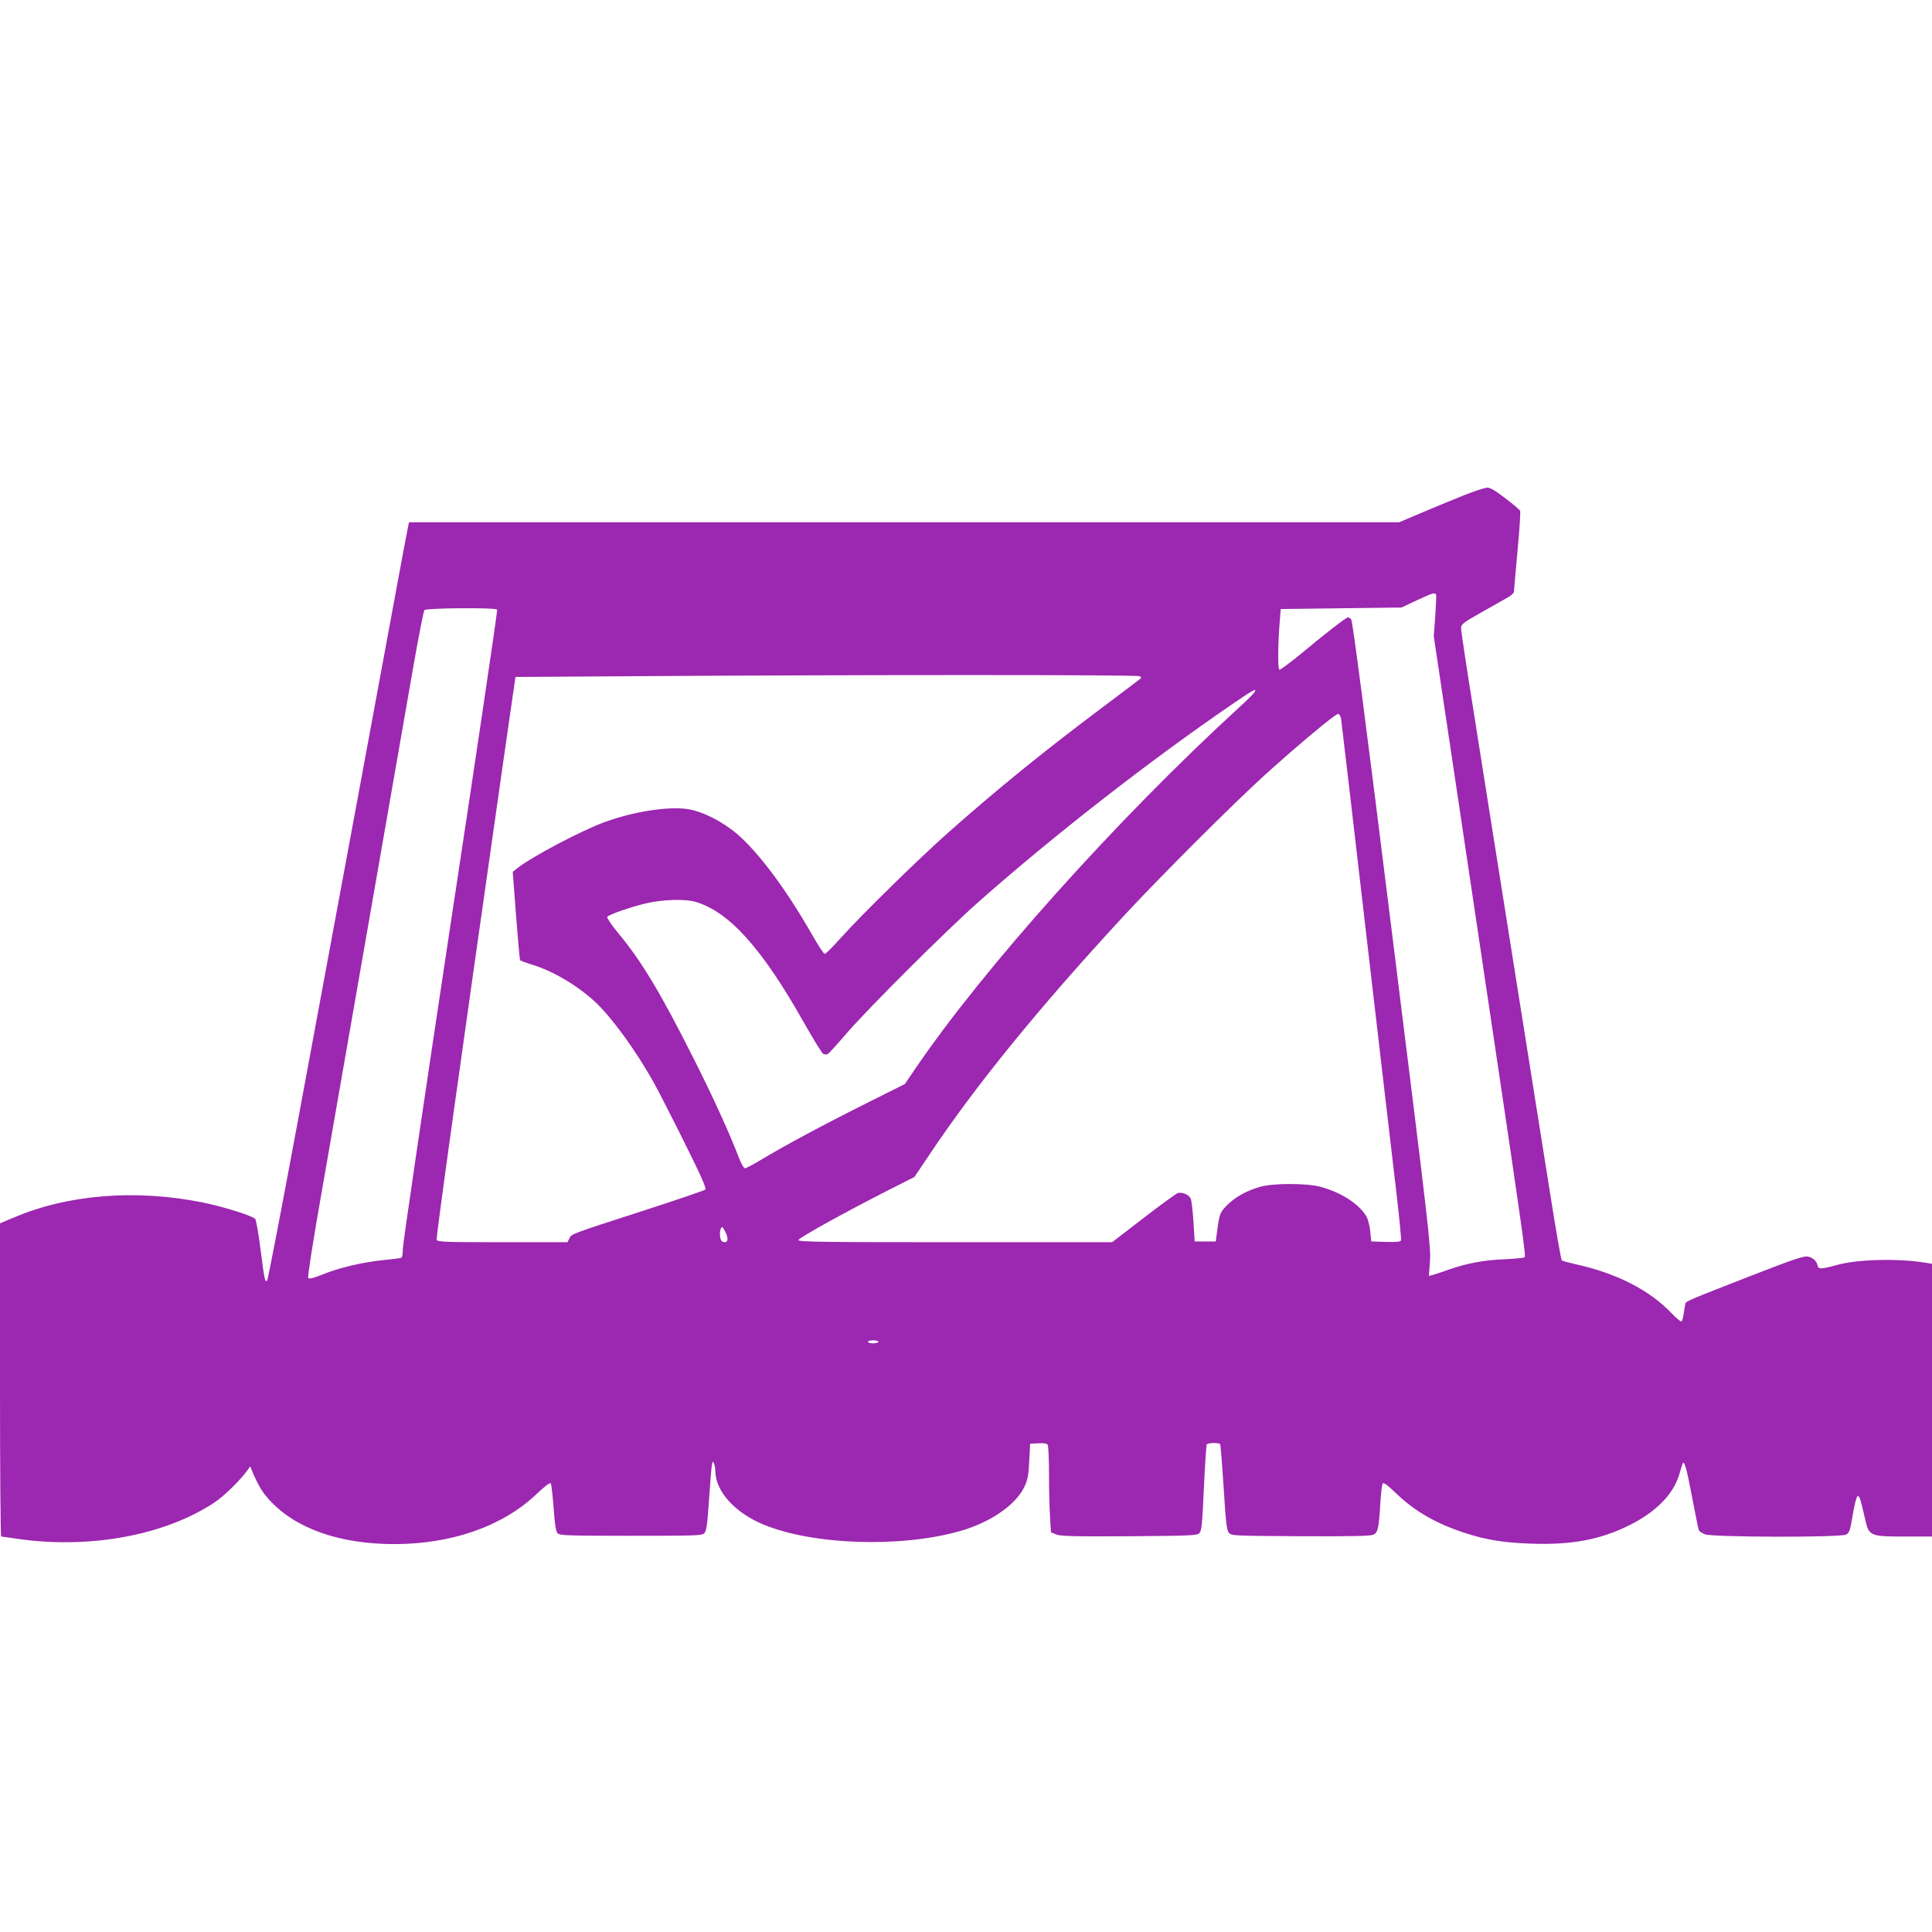 <?xml version="1.0" standalone="no"?>
<!DOCTYPE svg PUBLIC "-//W3C//DTD SVG 20010904//EN"
 "http://www.w3.org/TR/2001/REC-SVG-20010904/DTD/svg10.dtd">
<svg version="1.0" xmlns="http://www.w3.org/2000/svg"
 width="1280pt" height="1280pt" viewBox="0 0 1280 1280"
 preserveAspectRatio="xMidYMid meet">
<g transform="translate(0,1280) scale(0.1,-0.1)"
fill="#9c27b0" stroke="none">
<path d="M9705 9521 c-66 -26 -191 -78 -277 -114 l-158 -67 -3280 0 -3280 0
-5 -22 c-3 -13 -18 -95 -35 -183 -44 -241 -483 -2610 -700 -3780 -105 -566
-195 -1034 -200 -1039 -14 -14 -18 4 -44 207 -13 103 -29 194 -35 201 -18 21
-212 82 -351 110 -440 88 -888 53 -1247 -100 l-93 -39 0 -1037 c0 -571 3
-1038 8 -1038 4 0 52 -7 107 -15 478 -69 975 22 1305 240 62 41 171 147 216
210 l22 30 12 -30 c41 -98 68 -142 118 -196 173 -187 463 -289 824 -289 381 0
717 118 940 329 61 57 92 81 97 73 4 -7 13 -81 19 -164 8 -113 15 -155 27
-167 14 -14 71 -16 485 -16 429 0 471 1 486 17 14 14 20 54 31 215 7 109 16
214 19 233 5 30 8 32 14 15 5 -11 9 -34 9 -52 3 -135 129 -274 318 -353 327
-136 908 -156 1303 -44 201 57 369 173 426 292 23 48 28 75 33 172 l6 115 54
3 c37 2 57 -1 62 -10 5 -7 9 -96 9 -198 0 -102 3 -229 7 -284 l6 -98 34 -14
c28 -12 114 -14 483 -12 409 3 451 5 466 20 15 15 19 57 30 298 7 154 16 285
19 290 8 12 82 13 89 2 3 -5 13 -134 23 -287 14 -229 20 -282 34 -299 17 -21
23 -21 476 -24 354 -1 464 1 483 11 29 15 35 40 45 208 4 64 11 122 15 129 7
11 29 -6 92 -66 124 -119 268 -201 462 -263 134 -43 251 -62 426 -68 272 -10
463 26 657 123 174 87 288 202 328 334 9 30 19 61 21 69 11 35 27 -19 64 -215
22 -115 42 -215 45 -222 3 -7 20 -19 40 -27 47 -20 896 -22 935 -2 23 11 27
24 45 131 11 68 25 121 32 123 12 4 17 -9 50 -152 25 -112 32 -115 266 -115
l177 0 0 904 0 903 -42 7 c-183 30 -453 23 -589 -15 -100 -28 -123 -29 -127
-4 -6 31 -31 54 -66 60 -25 5 -99 -20 -351 -118 -451 -176 -454 -177 -459
-195 -2 -10 -7 -38 -11 -64 -3 -26 -10 -50 -15 -53 -4 -3 -32 20 -62 51 -148
157 -370 270 -643 329 -44 10 -84 21 -88 25 -4 3 -37 189 -72 411 -35 222
-148 931 -250 1574 -102 644 -222 1395 -265 1671 -44 275 -80 514 -80 531 0
27 9 35 133 105 72 41 151 86 175 99 23 12 42 30 42 38 1 9 11 131 24 271 13
140 21 260 17 266 -3 7 -47 44 -98 83 -66 51 -100 71 -120 70 -15 0 -82 -22
-148 -48z m-191 -659 c3 -5 0 -69 -5 -143 l-10 -134 181 -1210 c426 -2854 432
-2897 420 -2905 -6 -4 -66 -10 -133 -13 -140 -6 -246 -26 -367 -68 -47 -17
-96 -33 -109 -36 l-24 -6 7 99 c7 92 -10 236 -251 2168 -176 1417 -262 2074
-271 2083 -7 7 -17 13 -22 13 -11 0 -157 -113 -315 -245 -71 -58 -133 -104
-139 -102 -11 4 -10 170 3 325 l6 77 400 5 400 5 100 47 c104 48 120 54 129
40z m-6220 -101 c3 -5 -136 -946 -310 -2092 -173 -1146 -315 -2110 -315 -2142
0 -37 -4 -59 -12 -61 -6 -2 -61 -9 -122 -15 -136 -14 -287 -50 -399 -95 -62
-25 -88 -31 -94 -23 -5 7 31 241 94 597 87 497 357 2046 600 3440 36 206 70
381 76 388 12 14 473 18 482 3z m4256 -441 c8 -5 12 -11 10 -13 -3 -3 -115
-88 -250 -189 -390 -292 -704 -547 -1030 -836 -202 -180 -570 -541 -705 -691
-54 -61 -104 -111 -111 -111 -6 0 -44 57 -84 128 -174 304 -354 544 -498 668
-100 84 -231 150 -329 164 -130 18 -350 -16 -543 -85 -157 -57 -485 -230 -584
-308 l-29 -23 22 -289 c12 -159 24 -292 27 -296 2 -4 36 -17 76 -29 139 -42
297 -135 416 -243 112 -103 273 -324 395 -542 30 -55 122 -234 203 -397 109
-219 145 -301 137 -309 -6 -6 -190 -69 -410 -140 -489 -158 -477 -154 -491
-184 l-12 -25 -430 0 c-386 0 -431 2 -437 16 -5 14 147 1107 435 3124 l87 605
785 5 c1491 10 3335 10 3350 0z m762 -105 c-4 -9 -53 -57 -108 -107 -807 -740
-1688 -1724 -2139 -2387 l-70 -103 -260 -130 c-284 -142 -549 -285 -693 -372
-51 -31 -99 -56 -106 -56 -8 0 -26 31 -42 73 -57 151 -171 402 -300 657 -218
433 -345 645 -500 830 -41 50 -73 97 -71 105 6 14 151 65 257 90 110 26 256
30 325 11 225 -65 444 -308 724 -806 60 -106 116 -197 125 -202 9 -5 22 -5 30
-1 8 4 65 67 126 138 149 172 662 683 870 867 498 441 1140 941 1689 1316 134
92 160 106 143 77z m573 -177 c3 -18 77 -654 165 -1413 88 -759 178 -1526 199
-1705 21 -179 36 -331 33 -338 -3 -9 -29 -12 -101 -10 l-96 3 -7 67 c-4 42
-15 81 -27 102 -51 82 -166 156 -302 193 -91 25 -320 25 -404 -1 -84 -25 -150
-61 -202 -108 -58 -55 -63 -66 -77 -167 l-11 -86 -70 0 -70 0 -8 130 c-5 72
-12 140 -18 153 -10 26 -54 45 -85 38 -11 -3 -114 -78 -228 -166 l-208 -160
-1039 0 c-869 0 -1039 2 -1039 14 0 14 292 176 596 331 l172 87 105 156 c307
458 720 965 1276 1567 238 258 728 747 937 937 222 201 470 408 489 408 8 0
16 -13 20 -32z m-4080 -3398 c21 -41 19 -70 -4 -70 -10 0 -22 7 -25 16 -12 31
-6 84 10 84 2 0 10 -13 19 -30z m1015 -730 c0 -5 -16 -10 -35 -10 -19 0 -35 5
-35 10 0 6 16 10 35 10 19 0 35 -4 35 -10z"/>
</g>
</svg>
